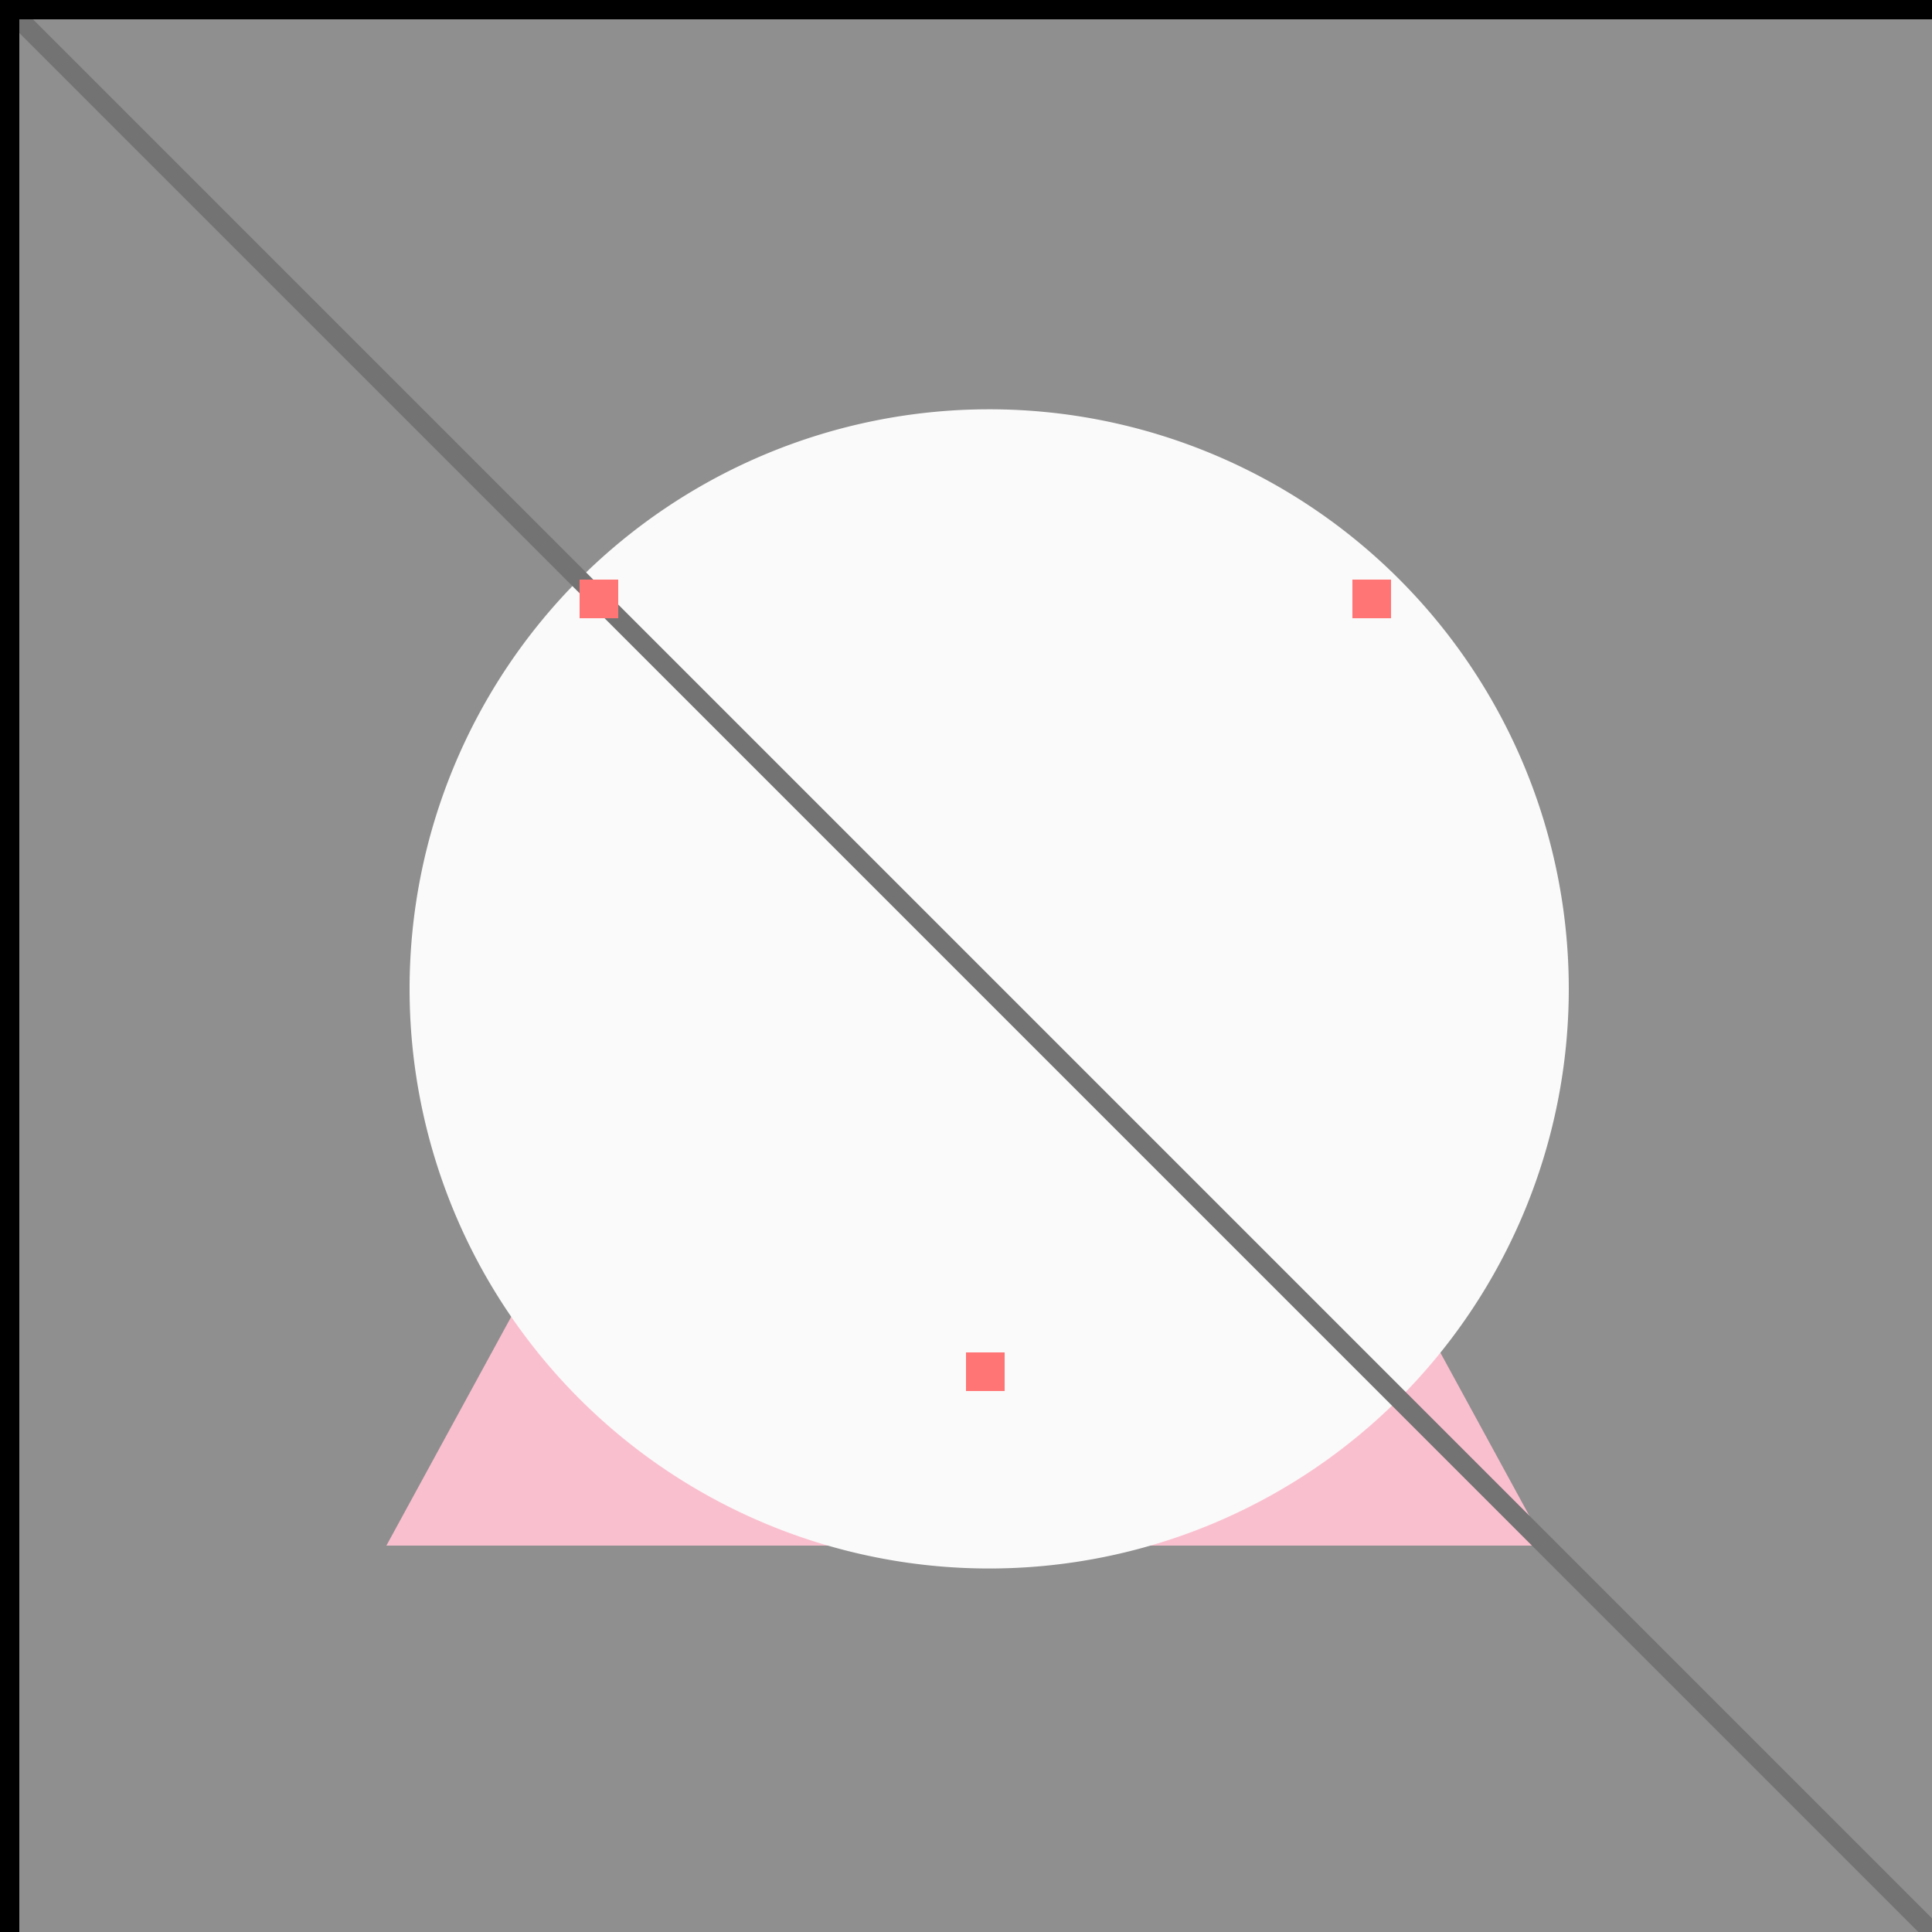 <!--

Generated by DrawGPT.
Free, open source, AI generated images in SVG, PNG, and HTML Canvas format.
https://drawgpt.ai

Created: 2023-09-26T00:42:39.532Z
Link: https://drawgpt.ai/prompt/8284/

-->
<svg xmlns="http://www.w3.org/2000/svg" xmlns:xlink="http://www.w3.org/1999/xlink" width="500" height="500"><defs/><g><rect fill="#8F8F8F" stroke="none" x="0" y="0" width="512" height="512"/><path fill="#FABFCF" stroke="none" paint-order="stroke fill markers" d=" M 250 125 L 400 400 L 100 400"/><path fill="#FAFAFA" stroke="none" paint-order="stroke fill markers" d=" M 406 256 A 150 150 0 1 1 406 255.85"/><path fill="none" stroke="#737373" paint-order="fill stroke markers" d=" M 0 0 L 512 512" stroke-miterlimit="10" stroke-width="5" stroke-dasharray=""/><rect fill="#FF7575" stroke="none" x="150" y="150" width="10" height="10"/><rect fill="#FF7575" stroke="none" x="350" y="150" width="10" height="10"/><rect fill="#FF7575" stroke="none" x="250" y="350" width="10" height="10"/><rect fill="none" stroke="#000000" x="0" y="0" width="512" height="512" stroke-miterlimit="10" stroke-width="10" stroke-dasharray=""/></g></svg>